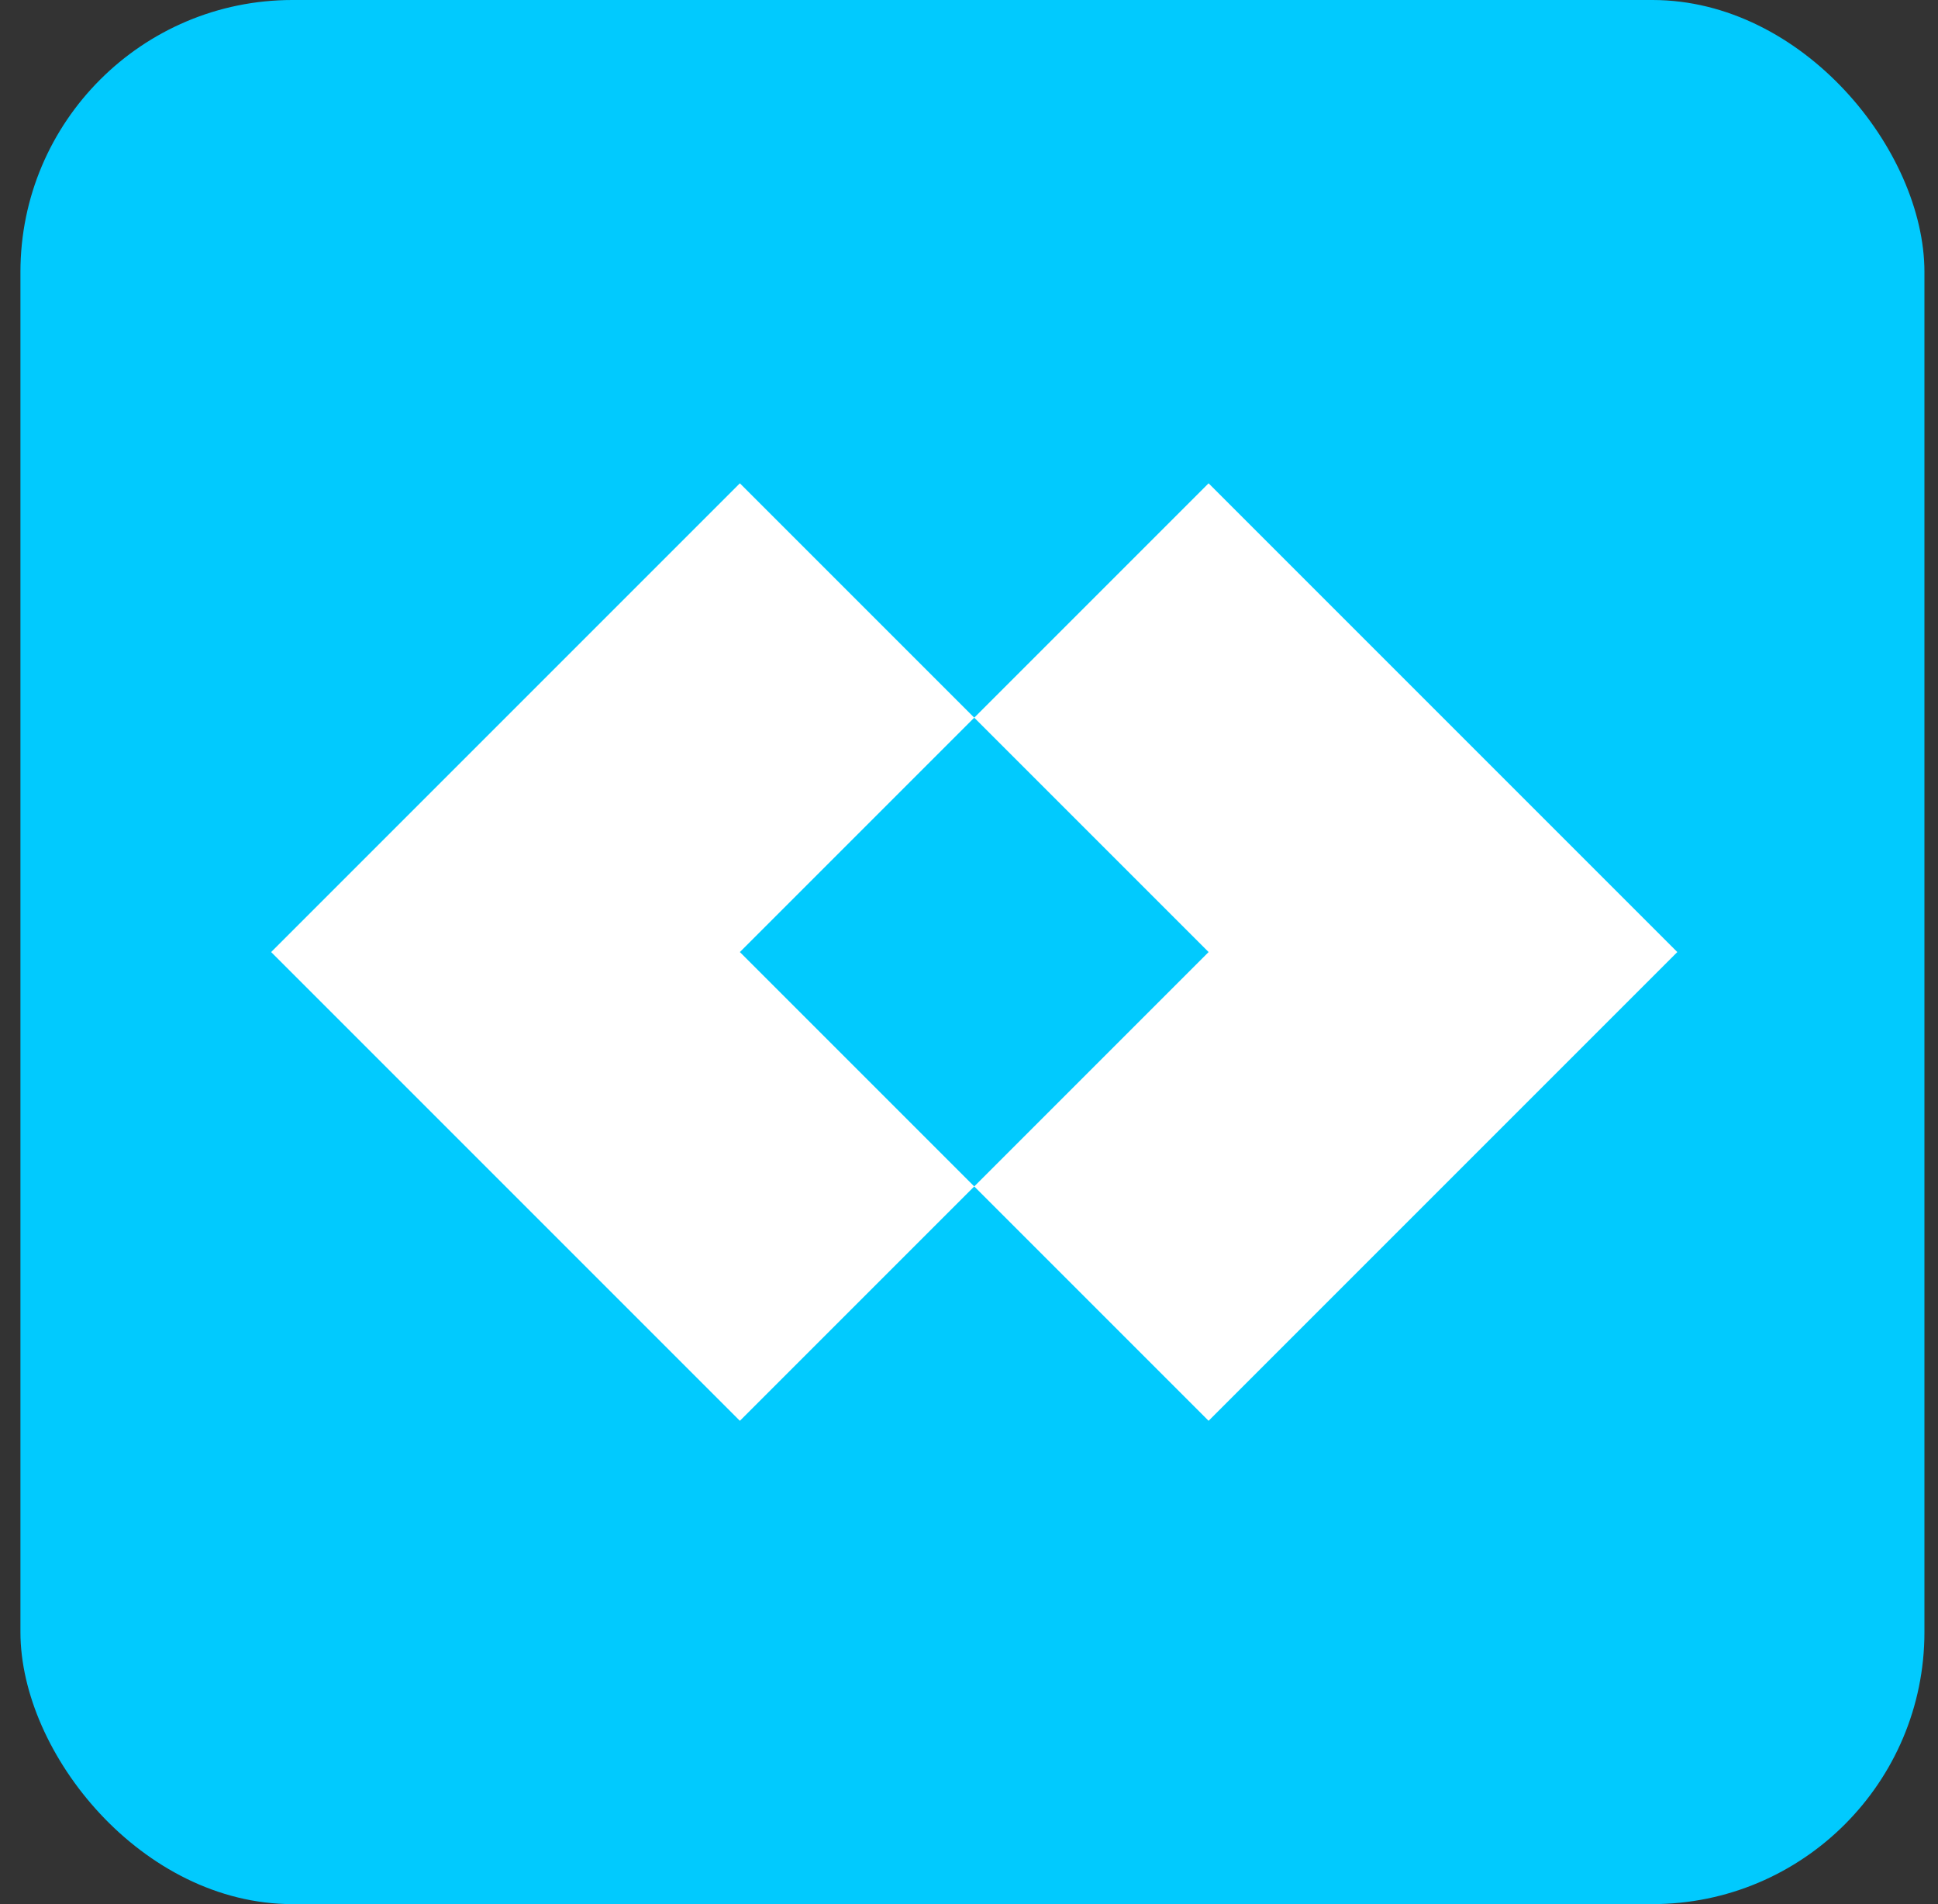 <svg width="57" height="56" viewBox="0 0 57 56" fill="none" xmlns="http://www.w3.org/2000/svg">
<rect x="0" y="0" width="57" height="56" fill="#333333" stroke="none"/>
<rect x="0.601" width="56" height="56" rx="8" fill="#01CAFE"/>
<path d="M28.654 21.107L21.761 28L28.654 34.893L21.761 41.786L7.975 28L21.761 14.214L28.654 21.107Z" fill="white"/>
<path d="M28.654 21.107L35.547 28L28.654 34.893L35.547 41.786L49.333 28L35.547 14.214L28.654 21.107Z" fill="white"/>
</svg>
